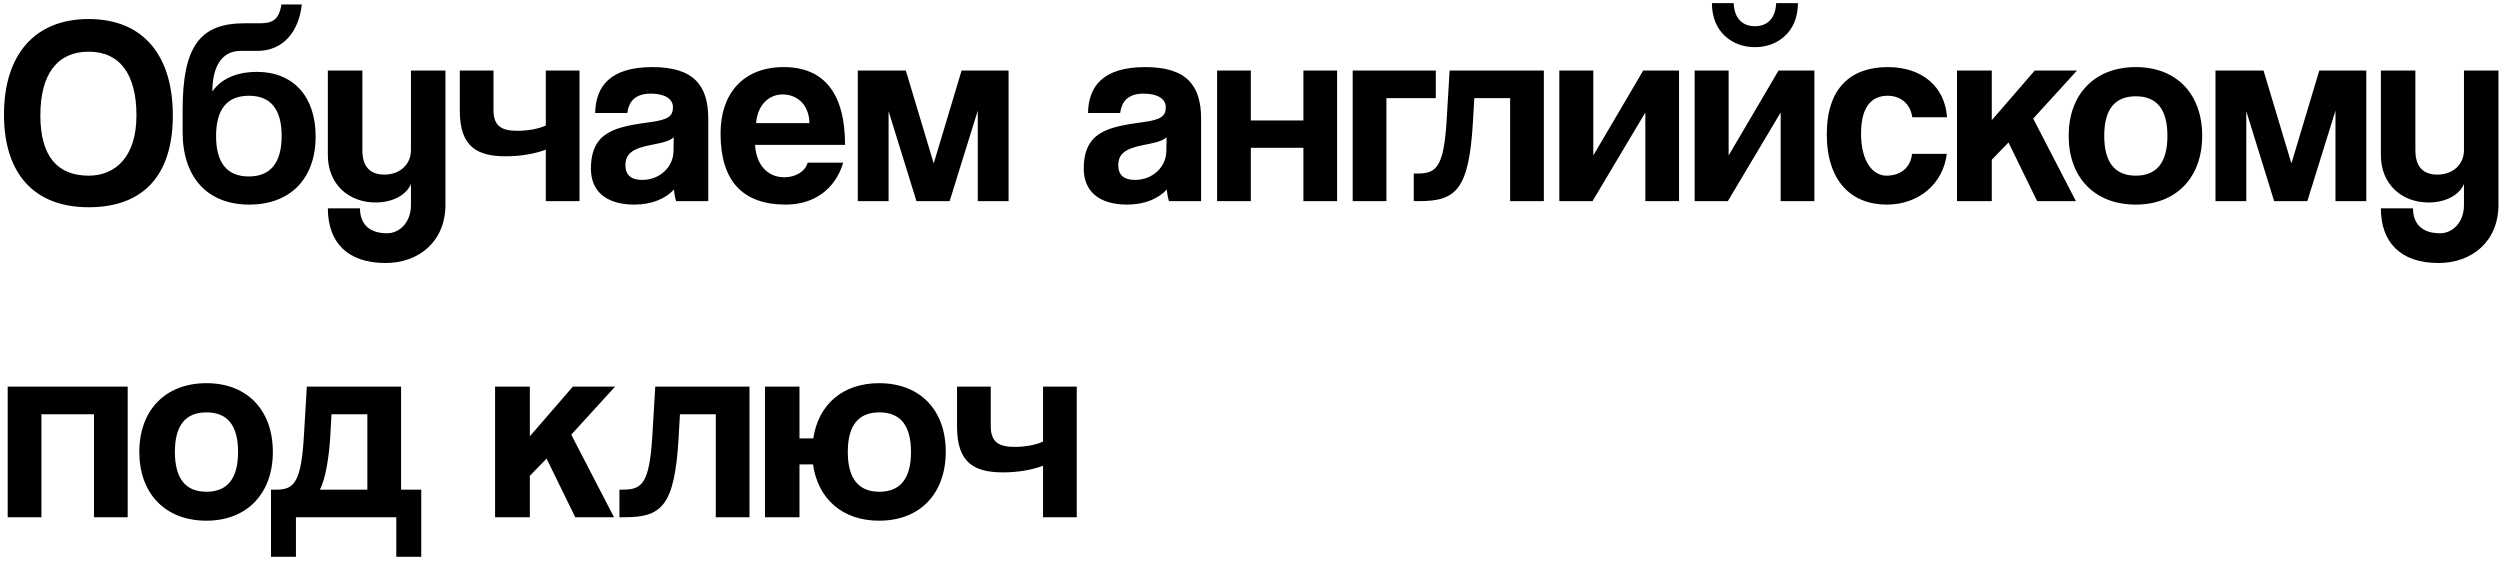 <?xml version="1.0" encoding="UTF-8"?> <svg xmlns="http://www.w3.org/2000/svg" width="261" height="59" viewBox="0 0 261 59" fill="none"> <path d="M9.257 18.339C12.028 18.339 14.246 16.399 14.246 12.048C14.246 7.697 12.472 5.396 9.257 5.396C6.014 5.396 4.213 7.697 4.213 12.048C4.213 16.399 6.07 18.339 9.257 18.339ZM9.257 21.637C3.603 21.637 0.416 18.173 0.416 11.965C0.416 5.729 3.603 1.987 9.257 1.987C14.911 1.987 18.043 5.729 18.043 12.048C18.043 18.367 14.911 21.637 9.257 21.637ZM26.023 21.36C21.644 21.36 19.066 18.506 19.066 13.794V11.494C19.066 4.842 20.868 2.431 25.524 2.431H27.076C28.323 2.431 29.127 2.181 29.376 0.463H31.51C31.206 3.29 29.57 5.313 26.882 5.313H25.108C23.085 5.313 22.17 7.059 22.17 9.554C23.251 7.974 25.163 7.503 26.799 7.503C30.679 7.503 32.952 10.136 32.952 14.237C32.952 18.672 30.291 21.36 26.023 21.36ZM25.967 18.422C28.268 18.422 29.404 16.981 29.404 14.182C29.404 11.383 28.24 9.997 25.995 9.997C23.722 9.997 22.558 11.383 22.558 14.21C22.558 16.981 23.695 18.422 25.967 18.422ZM42.903 21.416V19.198C42.404 20.418 40.908 21.139 39.217 21.139C36.362 21.139 34.228 19.198 34.228 16.205V7.364H37.831V15.679C37.831 17.369 38.607 18.229 40.132 18.229C41.767 18.229 42.903 17.148 42.903 15.679V7.364H46.506V21.36C46.506 25.213 43.735 27.458 40.242 27.458C36.251 27.458 34.228 25.268 34.228 21.748H37.582C37.582 23.356 38.524 24.354 40.409 24.354C41.711 24.354 42.903 23.217 42.903 21.416ZM60.501 21H56.981V15.623C55.9 16.039 54.404 16.316 52.824 16.316C49.886 16.316 48.002 15.402 48.002 11.549V7.364H51.521V11.494C51.521 13.212 52.436 13.655 54.016 13.655C55.124 13.655 56.205 13.461 56.981 13.101V7.364H60.501V21ZM70.311 15.817L70.339 14.321C69.979 14.681 69.341 14.875 68.011 15.124C65.96 15.512 65.295 16.094 65.295 17.258C65.295 18.284 65.904 18.783 67.041 18.783C68.898 18.783 70.283 17.425 70.311 15.817ZM73.942 21H70.588C70.477 20.667 70.394 20.196 70.367 19.78C69.507 20.723 68.066 21.36 66.237 21.36C63.133 21.36 61.692 19.836 61.692 17.619C61.692 13.683 64.325 13.24 67.955 12.741C69.757 12.491 70.256 12.131 70.256 11.189C70.256 10.302 69.369 9.775 67.955 9.775C66.32 9.775 65.655 10.579 65.489 11.799H62.135C62.191 8.971 63.743 7.004 68.122 7.004C72.445 7.004 73.942 8.944 73.942 12.38V21ZM78.94 12.852H84.511C84.455 10.828 83.125 9.858 81.711 9.858C80.27 9.858 79.078 10.967 78.94 12.852ZM88.224 15.124H78.829C78.94 17.175 80.104 18.506 81.878 18.506C83.042 18.506 84.067 17.924 84.317 16.981H88.03C87.199 19.78 84.954 21.36 82.044 21.36C77.499 21.36 75.226 18.866 75.226 13.933C75.226 9.72 77.637 7.004 81.822 7.004C86.007 7.004 88.224 9.72 88.224 15.124ZM105.295 21H102.08V11.549L99.142 21H95.678L92.768 11.604V21H89.553V7.364H94.569L97.48 17.064L100.39 7.364H105.295V21ZM121.763 15.817L121.791 14.321C121.431 14.681 120.793 14.875 119.463 15.124C117.412 15.512 116.747 16.094 116.747 17.258C116.747 18.284 117.357 18.783 118.493 18.783C120.35 18.783 121.736 17.425 121.763 15.817ZM125.394 21H122.041C121.93 20.667 121.847 20.196 121.819 19.78C120.96 20.723 119.518 21.36 117.689 21.36C114.585 21.36 113.144 19.836 113.144 17.619C113.144 13.683 115.777 13.24 119.408 12.741C121.209 12.491 121.708 12.131 121.708 11.189C121.708 10.302 120.821 9.775 119.408 9.775C117.772 9.775 117.107 10.579 116.941 11.799H113.587C113.643 8.971 115.195 7.004 119.574 7.004C123.897 7.004 125.394 8.944 125.394 12.38V21ZM130.586 21H127.066V7.364H130.586V12.575H136.074V7.364H139.594V21H136.074V15.429H130.586V21ZM144.742 21H141.222V7.364H149.897V10.246H144.742V21ZM161.178 21H157.658V10.246H153.917L153.778 12.685C153.362 19.808 152.032 21 148.152 21H147.597V18.118H147.958C149.953 18.118 150.729 17.508 151.034 12.491L151.339 7.364H161.178V21ZM166.258 21H162.793V7.364H166.341V16.233L171.551 7.364H175.293V21H171.773V11.743L166.258 21ZM185.43 0.324H187.703C187.703 3.401 185.513 4.925 183.213 4.925C180.913 4.925 178.723 3.401 178.723 0.324H180.996C181.051 1.849 181.855 2.736 183.213 2.736C184.571 2.736 185.375 1.849 185.43 0.324ZM180.386 21H176.922V7.364H180.469V16.233L185.68 7.364H189.421V21H185.901V11.743L180.386 21ZM199.614 16.067H203.245C202.857 19.226 200.279 21.36 196.981 21.36C193.267 21.36 190.717 18.894 190.717 14.016C190.717 9.138 193.267 7.004 197.092 7.004C200.639 7.004 203.051 9.027 203.272 12.242H199.642C199.448 10.828 198.422 9.997 197.064 9.997C195.54 9.997 194.293 10.967 194.293 13.933C194.293 16.898 195.54 18.339 196.953 18.339C198.367 18.339 199.475 17.536 199.614 16.067ZM216.727 21H212.68L209.687 14.875L207.941 16.676V21H204.31V7.364H207.941V12.547L212.431 7.364H216.838L212.265 12.38L216.727 21ZM222.981 18.339C225.17 18.339 226.279 16.953 226.279 14.182C226.279 11.41 225.17 10.052 222.981 10.052C220.791 10.052 219.682 11.41 219.682 14.182C219.682 16.953 220.791 18.339 222.981 18.339ZM222.981 21.36C218.574 21.36 215.969 18.422 215.969 14.182C215.969 9.858 218.657 7.004 222.981 7.004C227.249 7.004 229.909 9.831 229.909 14.182C229.909 18.506 227.221 21.36 222.981 21.36ZM247.039 21H243.824V11.549L240.886 21H237.422L234.512 11.604V21H231.297V7.364H236.313L239.224 17.064L242.134 7.364H247.039V21ZM257.238 21.416V19.198C256.739 20.418 255.242 21.139 253.552 21.139C250.697 21.139 248.563 19.198 248.563 16.205V7.364H252.166V15.679C252.166 17.369 252.942 18.229 254.466 18.229C256.102 18.229 257.238 17.148 257.238 15.679V7.364H260.841V21.36C260.841 25.213 258.069 27.458 254.577 27.458C250.586 27.458 248.563 25.268 248.563 21.748H251.917C251.917 23.356 252.859 24.354 254.744 24.354C256.046 24.354 257.238 23.217 257.238 21.416ZM4.324 54H0.804V40.364H13.331V54H9.811V43.246H4.324V54ZM21.556 51.339C23.746 51.339 24.854 49.953 24.854 47.182C24.854 44.41 23.746 43.052 21.556 43.052C19.367 43.052 18.258 44.41 18.258 47.182C18.258 49.953 19.367 51.339 21.556 51.339ZM21.556 54.36C17.149 54.36 14.544 51.422 14.544 47.182C14.544 42.858 17.233 40.004 21.556 40.004C25.824 40.004 28.485 42.831 28.485 47.182C28.485 51.506 25.797 54.36 21.556 54.36ZM30.896 58.13H28.291V51.118H28.873C30.702 51.118 31.451 50.342 31.728 45.491L32.033 40.364H41.872V51.118H43.978V58.13H41.373V54H30.896V58.13ZM38.352 43.246H34.61L34.472 45.685C34.361 47.542 34 50.037 33.391 51.118H38.352V43.246ZM64.102 54H60.056L57.062 47.875L55.316 49.676V54H51.686V40.364H55.316V45.547L59.806 40.364H64.213L59.64 45.38L64.102 54ZM78.248 54H74.728V43.246H70.987L70.848 45.685C70.432 52.808 69.102 54 65.222 54H64.668V51.118H65.028C67.023 51.118 67.799 50.508 68.104 45.491L68.409 40.364H78.248V54ZM83.466 54H79.863V40.364H83.466V45.769H84.907C85.434 42.249 87.956 40.004 91.781 40.004C96.077 40.004 98.737 42.831 98.737 47.154C98.737 51.506 96.077 54.36 91.781 54.36C87.901 54.36 85.379 52.032 84.88 48.485H83.466V54ZM91.809 51.339C93.998 51.339 95.107 49.953 95.107 47.182C95.107 44.41 93.998 43.052 91.809 43.052C89.619 43.052 88.51 44.41 88.51 47.182C88.51 49.953 89.619 51.339 91.809 51.339ZM112.414 54H108.894V48.623C107.813 49.039 106.316 49.316 104.736 49.316C101.799 49.316 99.914 48.401 99.914 44.549V40.364H103.434V44.494C103.434 46.212 104.348 46.655 105.928 46.655C107.037 46.655 108.118 46.461 108.894 46.101V40.364H112.414V54Z" fill="black"></path> </svg> 